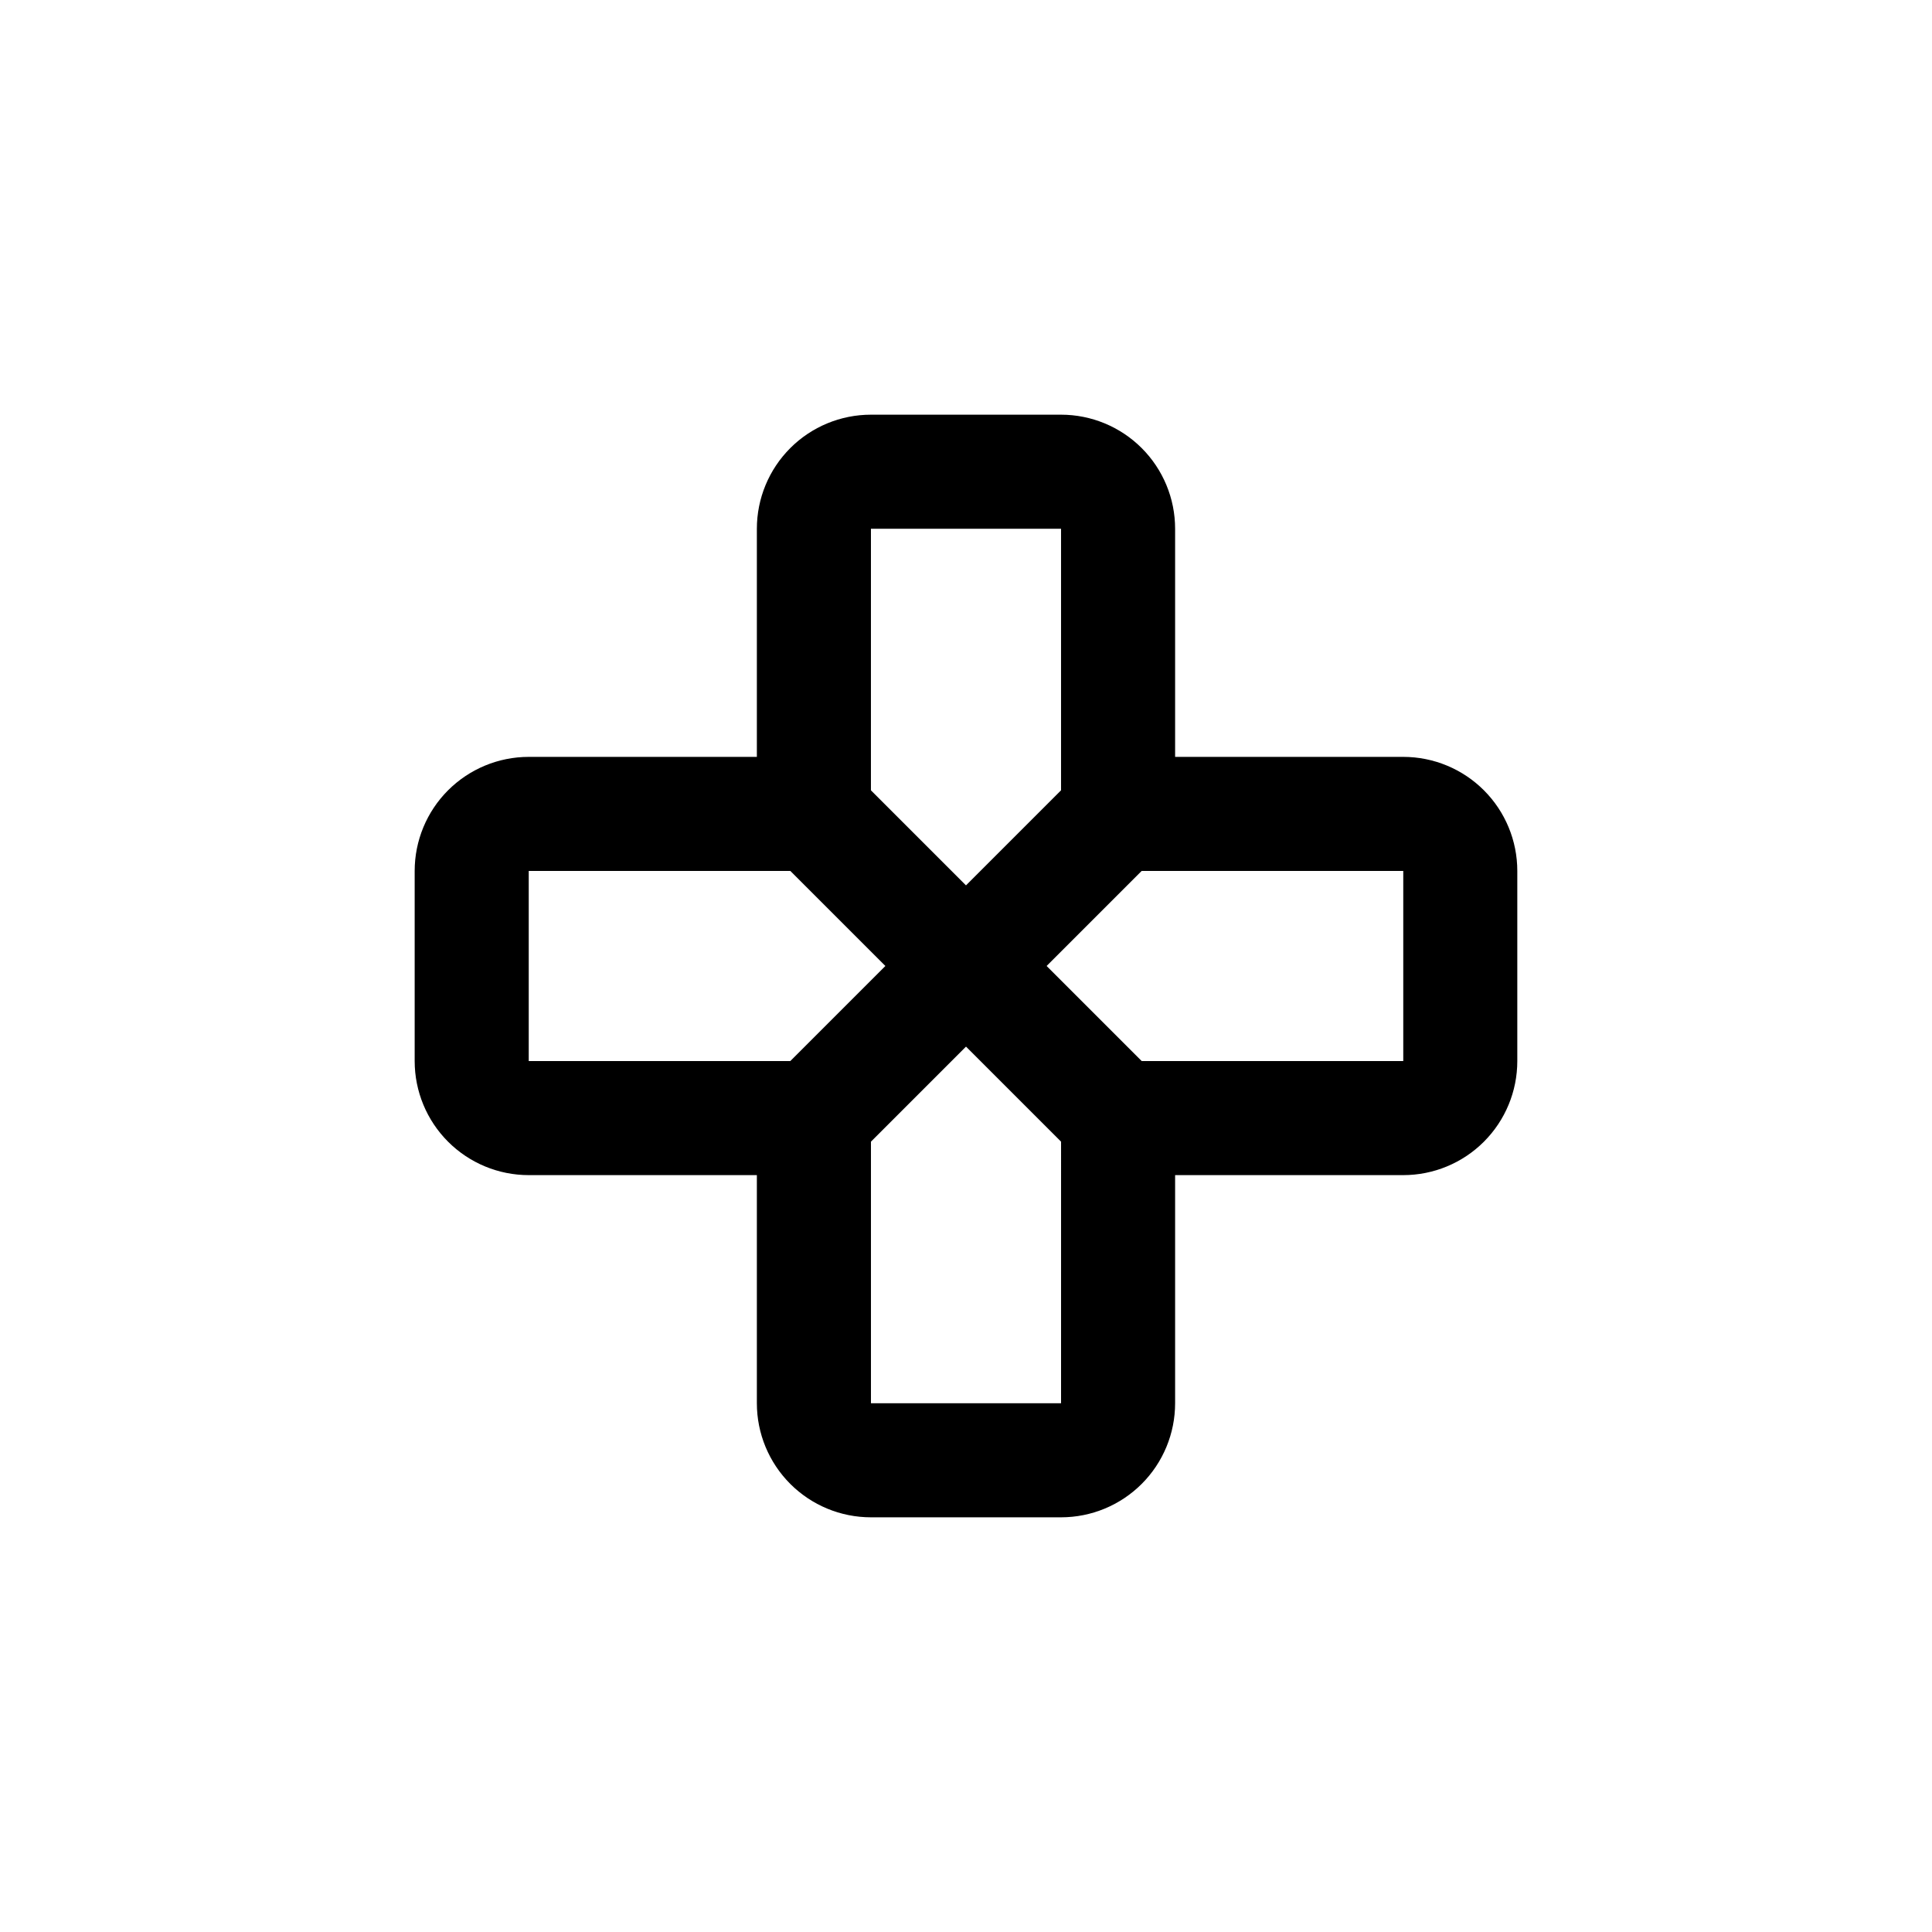 <?xml version="1.0" encoding="UTF-8"?>
<!-- Uploaded to: ICON Repo, www.svgrepo.com, Generator: ICON Repo Mixer Tools -->
<svg fill="#000000" width="800px" height="800px" version="1.1" viewBox="144 144 512 512" xmlns="http://www.w3.org/2000/svg">
 <path d="m284.12 455.42h60.457v60.457c0 8.016 3.188 15.707 8.855 21.375 5.668 5.668 13.355 8.852 21.375 8.852h50.379c8.02 0 15.707-3.184 21.375-8.852 5.672-5.668 8.855-13.359 8.855-21.375v-60.457h60.457c8.016 0 15.707-3.184 21.375-8.855 5.668-5.668 8.852-13.355 8.852-21.375v-50.379c0-8.02-3.184-15.707-8.852-21.375-5.668-5.668-13.359-8.855-21.375-8.855h-60.457v-60.457c0-8.016-3.184-15.703-8.855-21.375-5.668-5.668-13.355-8.852-21.375-8.852h-50.379c-8.02 0-15.707 3.184-21.375 8.852-5.668 5.672-8.855 13.359-8.855 21.375v60.457h-60.457c-8.016 0-15.703 3.188-21.375 8.855-5.668 5.668-8.852 13.355-8.852 21.375v50.379c0 8.02 3.184 15.707 8.852 21.375 5.672 5.672 13.359 8.855 21.375 8.855zm141.07 60.457h-50.379v-69.324l25.191-25.191 25.191 25.191zm90.688-141.07v50.379h-69.324l-25.191-25.191 25.191-25.191zm-141.07-90.688h50.379v69.324l-25.191 25.191-25.191-25.191zm-90.688 90.688h69.324l25.191 25.191-25.191 25.191-69.324-0.004z"/>
</svg>